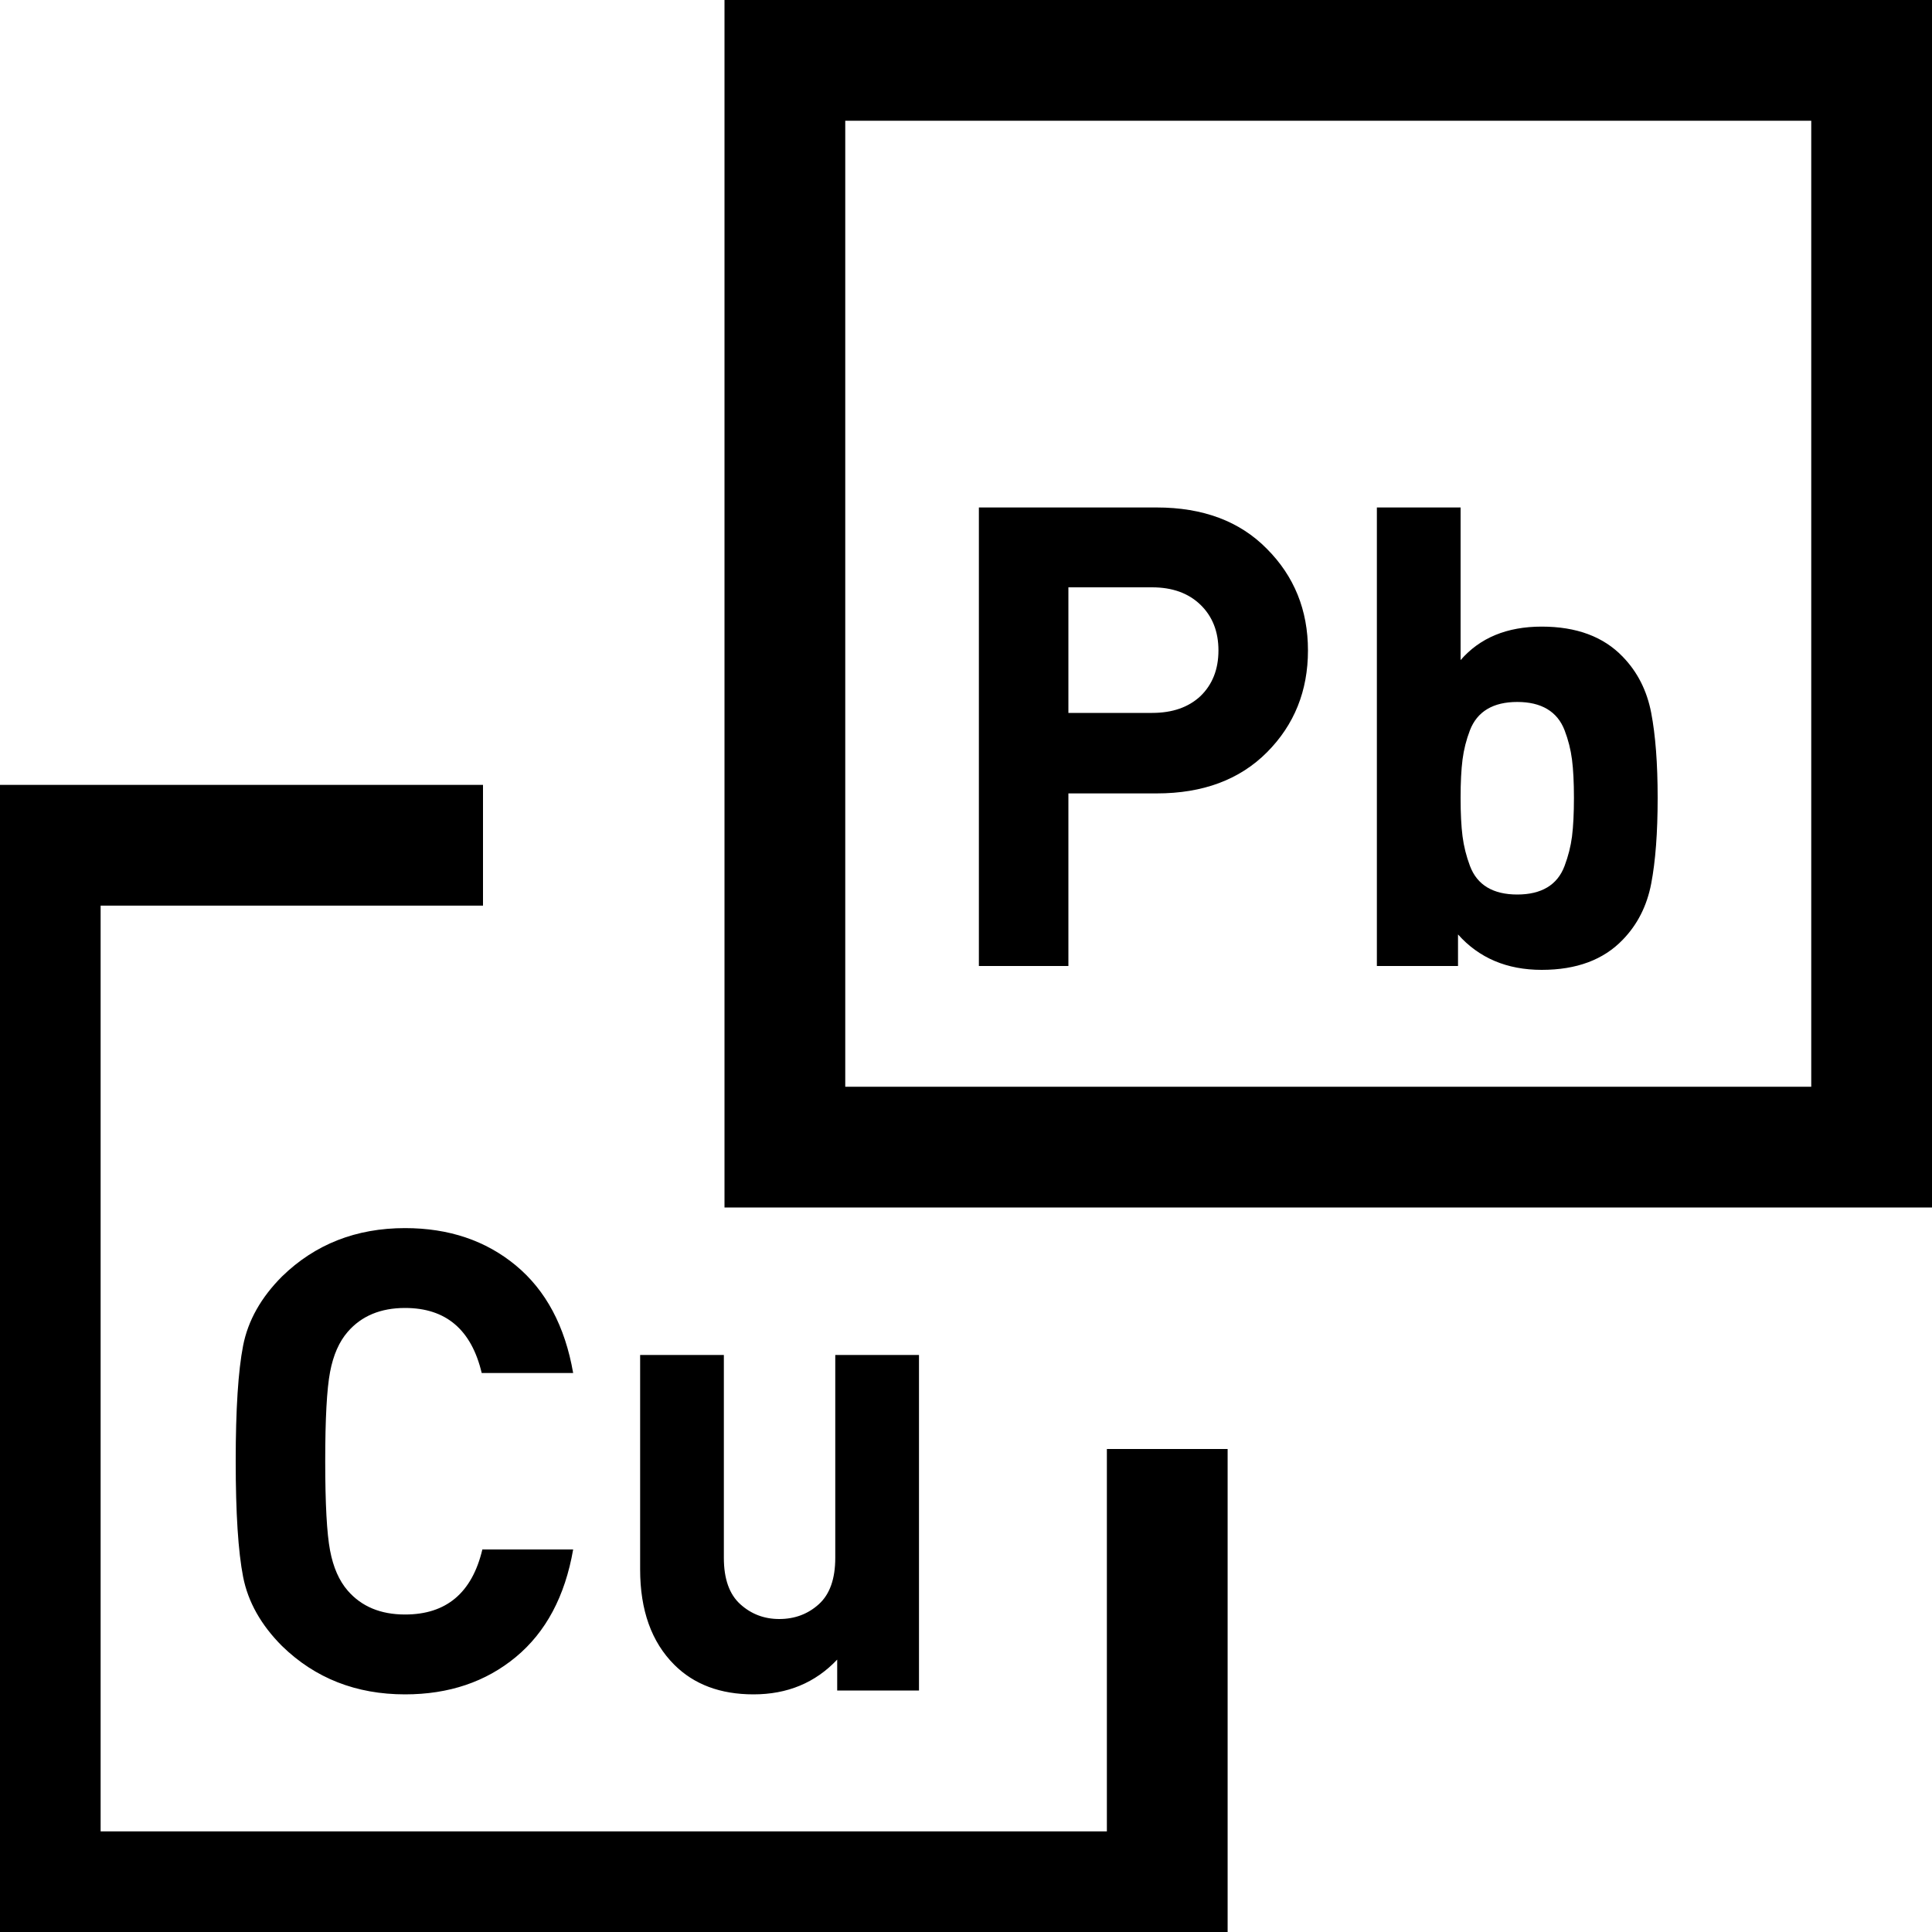 <?xml version="1.0" encoding="UTF-8"?>
<svg width="24px" height="24px" viewBox="0 0 24 24" version="1.1" xmlns="http://www.w3.org/2000/svg" xmlns:xlink="http://www.w3.org/1999/xlink">
    <!-- Generator: Sketch 54.1 (76490) - https://sketchapp.com -->
    <title>t-lead-copper</title>
    <desc>Created with Sketch.</desc>
    <g id="t-lead-copper" stroke="none" stroke-width="1" fill="none" fill-rule="evenodd">
        <g transform="translate(2, 0)">
            <path d="M5.12,19.248 C5.019,19.829 4.781,20.275 4.408,20.584 C4.035,20.893 3.576,21.048 3.032,21.048 C2.424,21.048 1.915,20.848 1.504,20.448 C1.243,20.187 1.081,19.9 1.02,19.588 C0.959,19.276 0.928,18.797 0.928,18.152 C0.928,17.507 0.959,17.028 1.02,16.716 C1.081,16.404 1.243,16.117 1.504,15.856 C1.915,15.456 2.424,15.256 3.032,15.256 C3.576,15.256 4.035,15.411 4.408,15.72 C4.781,16.029 5.019,16.475 5.12,17.056 L3.984,17.056 C3.856,16.517 3.539,16.248 3.032,16.248 C2.728,16.248 2.491,16.347 2.32,16.544 C2.213,16.667 2.14,16.833 2.1,17.044 C2.06,17.255 2.04,17.624 2.04,18.152 C2.04,18.68 2.06,19.049 2.1,19.26 C2.14,19.471 2.213,19.637 2.32,19.76 C2.491,19.957 2.728,20.056 3.032,20.056 C3.544,20.056 3.864,19.787 3.992,19.248 L5.12,19.248 Z M9.416,21 L8.4,21 L8.4,20.616 C8.128,20.904 7.781,21.048 7.36,21.048 C6.949,21.048 6.621,20.925 6.376,20.68 C6.093,20.397 5.952,20.003 5.952,19.496 L5.952,16.832 L6.992,16.832 L6.992,19.352 C6.992,19.613 7.06,19.805 7.196,19.928 C7.332,20.051 7.493,20.112 7.68,20.112 C7.872,20.112 8.036,20.051 8.172,19.928 C8.308,19.805 8.376,19.613 8.376,19.352 L8.376,16.832 L9.416,16.832 L9.416,21 Z" id="Cu" fill="#000000" fill-rule="nonzero"></path>
            <path d="M13.736,6.816 C14.077,7.157 14.248,7.579 14.248,8.08 C14.248,8.581 14.079,9.003 13.74,9.344 C13.401,9.685 12.944,9.856 12.368,9.856 L11.272,9.856 L11.272,12 L10.16,12 L10.16,6.304 L12.368,6.304 C12.944,6.304 13.4,6.475 13.736,6.816 Z M12.912,8.648 C13.061,8.504 13.136,8.315 13.136,8.08 C13.136,7.845 13.061,7.656 12.912,7.512 C12.763,7.368 12.563,7.296 12.312,7.296 L11.272,7.296 L11.272,8.856 L12.312,8.856 C12.563,8.856 12.763,8.787 12.912,8.648 Z M18.592,9.912 C18.592,10.344 18.565,10.699 18.512,10.976 C18.459,11.253 18.341,11.485 18.16,11.672 C17.92,11.923 17.584,12.048 17.152,12.048 C16.72,12.048 16.373,11.901 16.112,11.608 L16.112,12 L15.104,12 L15.104,6.304 L16.144,6.304 L16.144,8.2 C16.384,7.923 16.72,7.784 17.152,7.784 C17.584,7.784 17.92,7.909 18.16,8.16 C18.341,8.347 18.459,8.579 18.512,8.856 C18.565,9.133 18.592,9.485 18.592,9.912 Z M17.528,10.392 C17.544,10.264 17.552,10.104 17.552,9.912 C17.552,9.72 17.544,9.561 17.528,9.436 C17.512,9.311 17.481,9.189 17.436,9.072 C17.391,8.955 17.319,8.867 17.22,8.808 C17.121,8.749 16.997,8.72 16.848,8.72 C16.699,8.72 16.575,8.749 16.476,8.808 C16.377,8.867 16.305,8.955 16.26,9.072 C16.215,9.189 16.184,9.311 16.168,9.436 C16.152,9.561 16.144,9.72 16.144,9.912 C16.144,10.104 16.152,10.263 16.168,10.388 C16.184,10.513 16.215,10.636 16.26,10.756 C16.305,10.876 16.377,10.965 16.476,11.024 C16.575,11.083 16.699,11.112 16.848,11.112 C16.997,11.112 17.121,11.083 17.22,11.024 C17.319,10.965 17.391,10.876 17.436,10.756 C17.481,10.636 17.512,10.515 17.528,10.392 Z" id="Pb" fill="#000000" fill-rule="nonzero"></path>
            <rect id="Rectangle-Copy" stroke="#000000" stroke-width="1.5" x="7.75" y="0.75" width="13.5" height="13.5"></rect>
        </g>
        <polyline id="Path-2" stroke="#000000" stroke-width="1.5" points="6 10.5 0.5 10.5 0.5 23.5 14.5 23.5 14.5 18"></polyline>
    </g>
</svg>